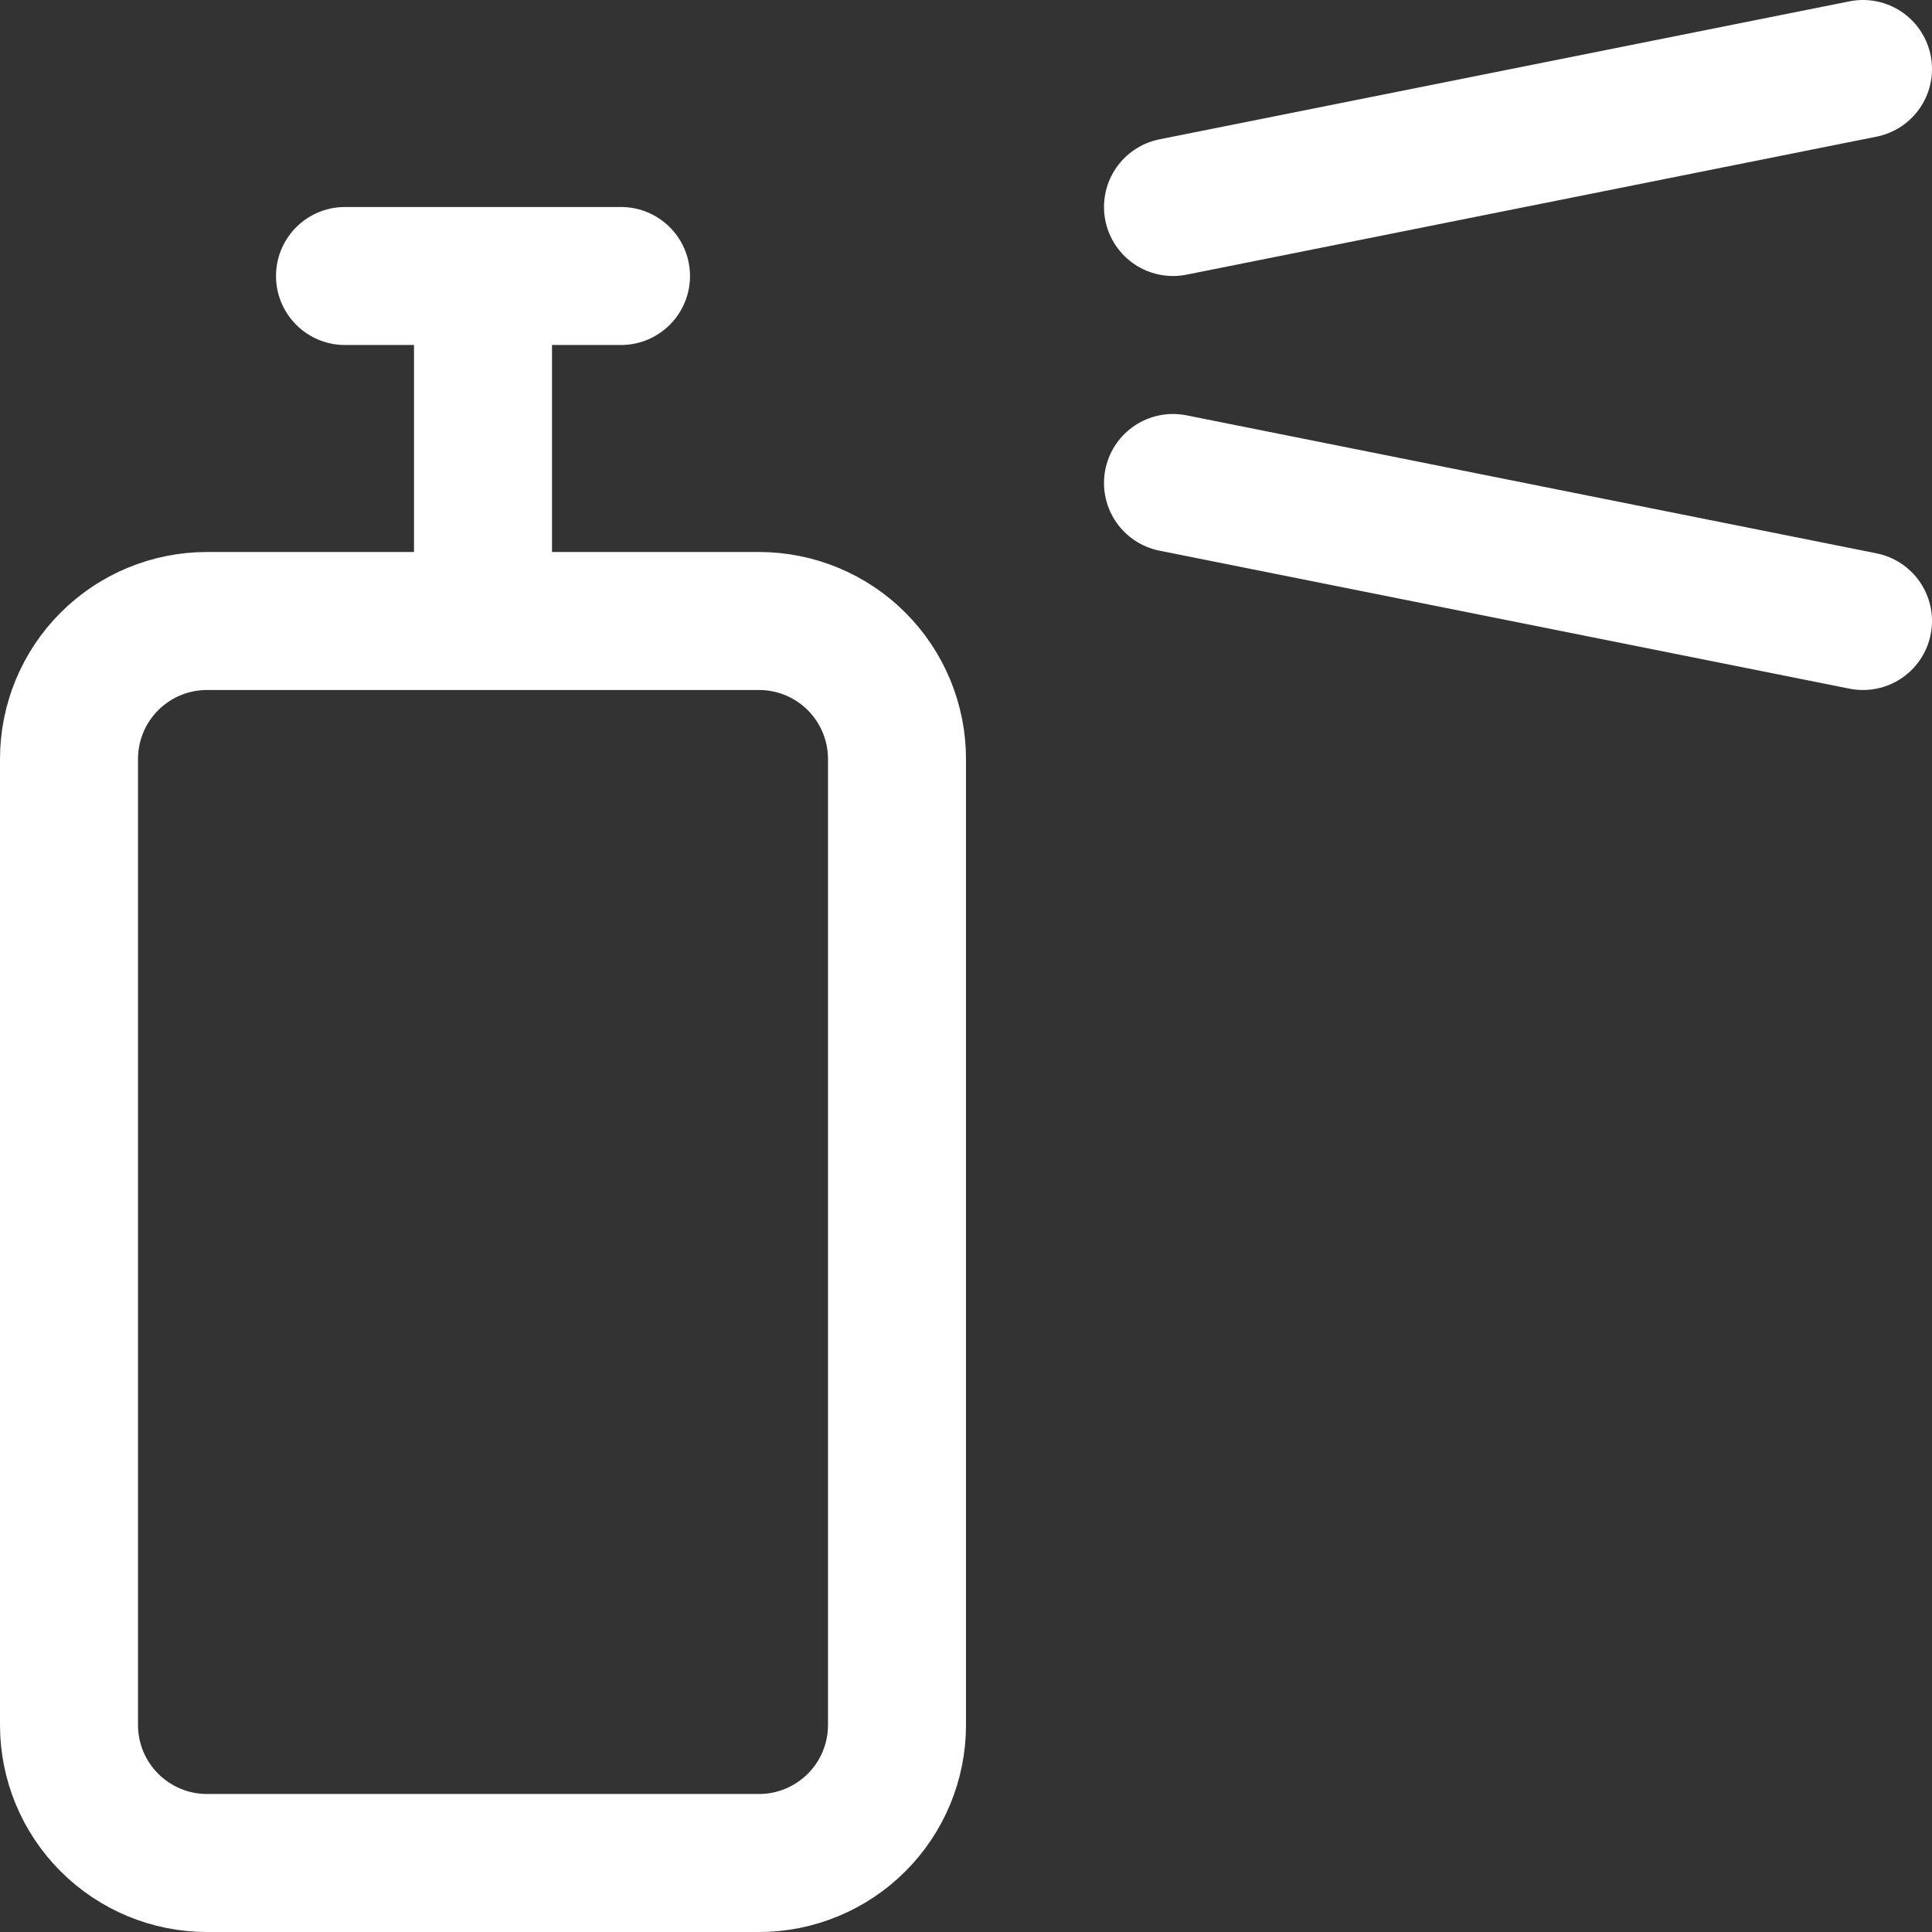 <svg width="56" height="56" viewBox="0 0 56 56" fill="none" xmlns="http://www.w3.org/2000/svg">
<rect x="0" y="0" width="56" height="56" fill="#333333" stroke="none"/>
<path d="M14 8V18M34 6L54 2M34 14L54 18M10 8H18M22 18H6C4.939 18 3.922 18.421 3.172 19.171C2.421 19.922 2 20.939 2 22V50C2 51.061 2.421 52.078 3.172 52.828C3.922 53.578 4.939 54 6 54H22C23.061 54 24.078 53.578 24.828 52.828C25.579 52.078 26 51.061 26 50V22C26 20.939 25.579 19.922 24.828 19.171C24.078 18.421 23.061 18 22 18Z" stroke="white" stroke-width="4" stroke-linecap="round" stroke-linejoin="round"/>
</svg>
